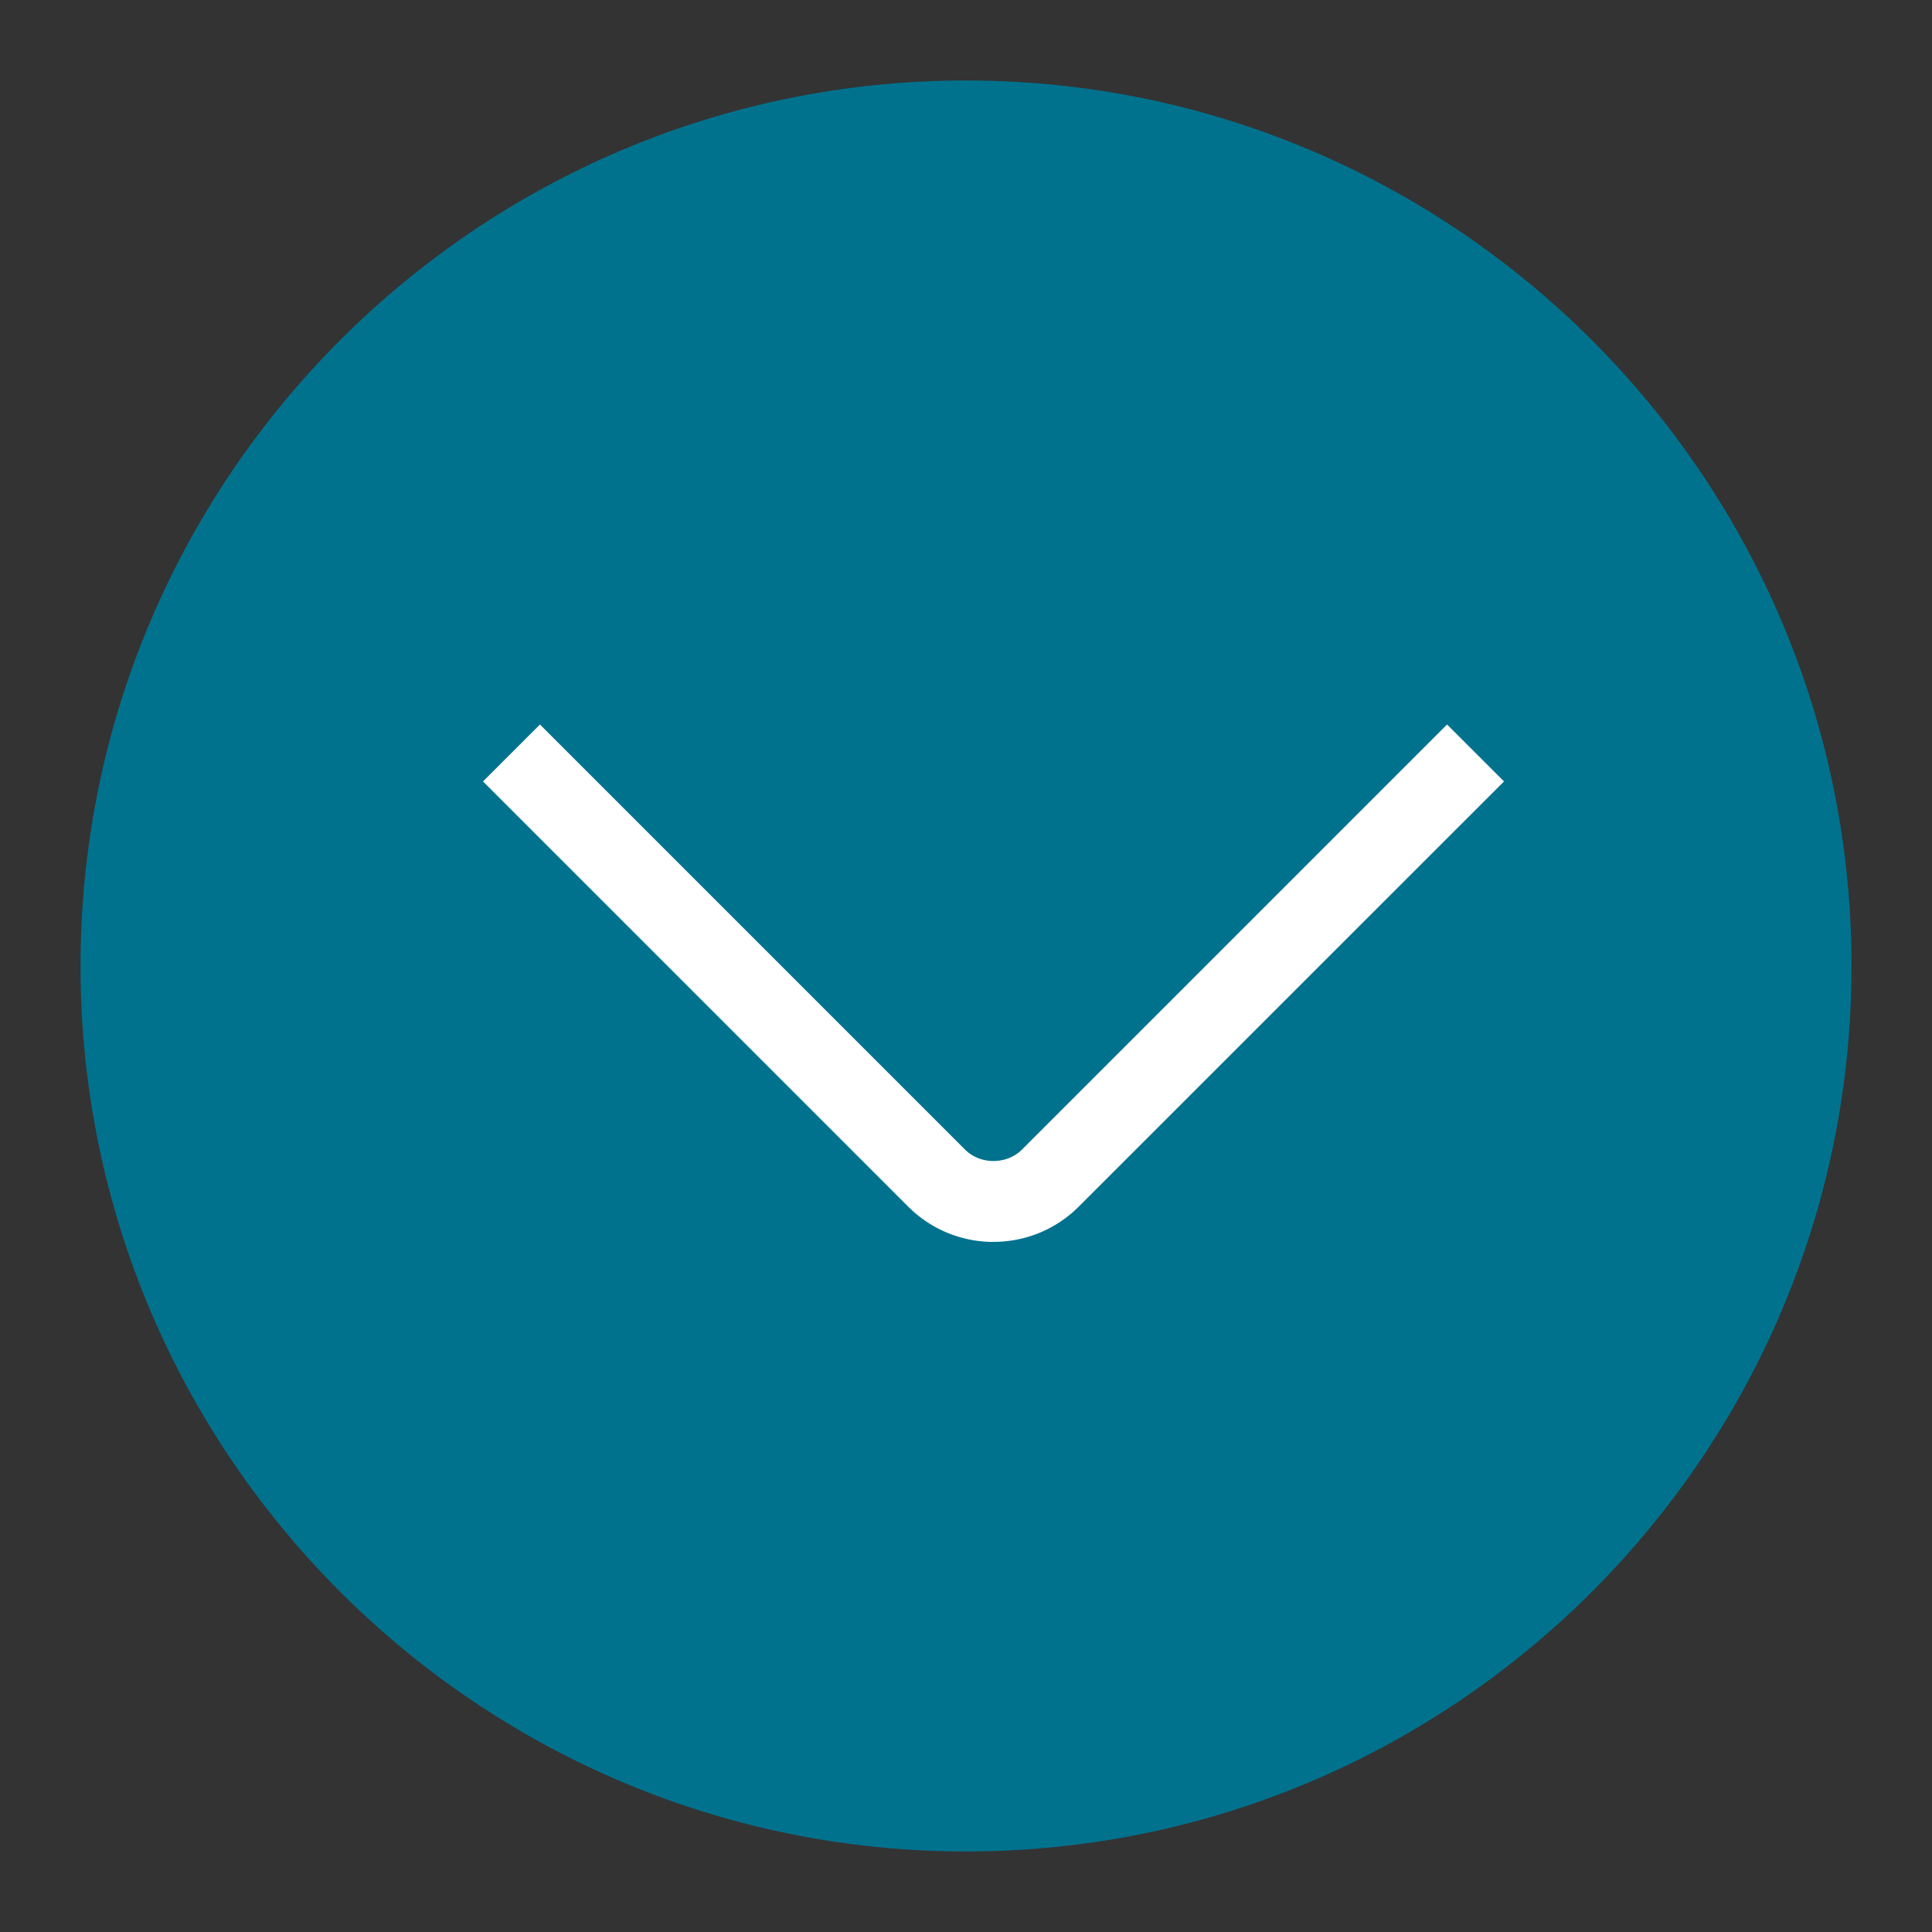 <svg width="32" height="32" viewBox="0 0 32 32" fill="none" xmlns="http://www.w3.org/2000/svg">
    <rect x="0" y="0" width="32" height="32" fill="#333333" stroke="none"/>
    <path d="M30.667 16c0 8.087-6.58 14.666-14.667 14.666S1.334 24.087 1.334 16C1.334 7.912 7.913 1.333 16 1.333c8.088 0 14.667 6.58 14.667 14.667z" fill="#00728E"/>
    <path d="M16.456 20.57a1.993 1.993 0 0 1-1.415-.586L8 12.943 8.943 12l7.041 7.041c.252.252.69.252.943 0L23.968 12l.943.943-7.042 7.041c-.377.377-.88.585-1.414.585h.001z" fill="#fff"/>
</svg>
